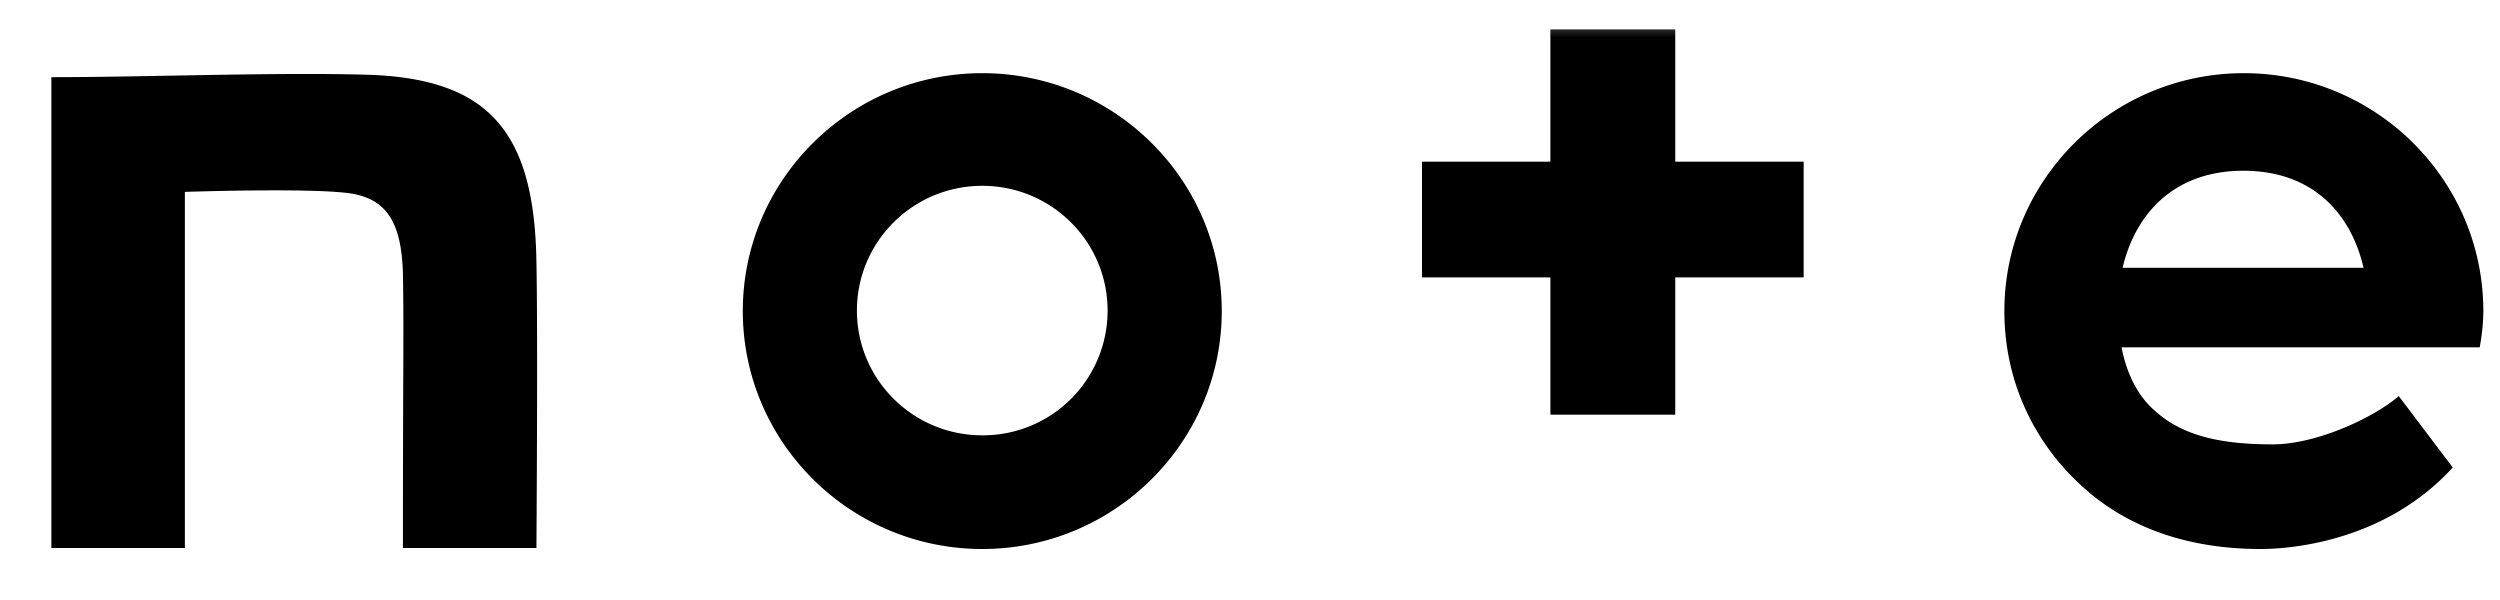 <svg width="100" height="24" fill="none" xmlns="http://www.w3.org/2000/svg"><g clip-path="url(#clip0_5910_1056)"><mask id="a" style="mask-type:luminance" maskUnits="userSpaceOnUse" x="0" y="0" width="100" height="24"><path d="M100 .5H0v23h100V.5z" fill="#fff"/></mask><g mask="url(#a)" fill="#000"><path d="M14.589 2.987c-3.669-.1-8.805.1-12.534.1V21.92h5.34V7.675s4.748-.16 6.46.04c1.61.181 2.201 1.167 2.262 3.22.041 2.333 0 3.56 0 10.984h5.34s.061-8.49 0-11.447c-.081-5.252-1.936-7.364-6.868-7.485zm24.701-.06c-5.278 0-9.578 4.265-9.578 9.516s4.3 9.517 9.579 9.517c5.278 0 9.579-4.266 9.579-9.517 0-5.25-4.3-9.516-9.58-9.516zm0 14.486c-2.771 0-5.013-2.233-5.013-4.99 0-2.756 2.242-4.99 5.014-4.99 2.771 0 5.013 2.234 5.013 4.99a4.987 4.987 0 01-5.013 4.99zm60.043-4.97c0-5.25-4.3-9.516-9.58-9.516-5.278 0-9.578 4.265-9.578 9.516 0 3.079 1.426 5.714 3.648 7.464 1.549 1.208 3.71 2.053 6.603 2.053 1.406 0 5.055-.383 7.684-3.26l-2.16-2.857c-.918.805-3.22 1.932-5.055 1.932-2.323 0-3.73-.443-4.749-1.388-.632-.564-1.08-1.429-1.284-2.495H99.19c.082-.483.143-.946.143-1.449zm-14.43-1.73c.53-2.233 2.12-3.883 4.83-3.883 2.833 0 4.321 1.77 4.81 3.883h-9.64zM67.009 1.177h-4.994v5.29H56.88v4.628h5.136v5.493h4.994v-5.493h5.136V6.468H67.01V1.177z"/></g></g><defs><clipPath id="clip0_5910_1056"><path fill="#fff" transform="translate(0 .5)" d="M0 0h100v23H0z"/></clipPath></defs></svg>